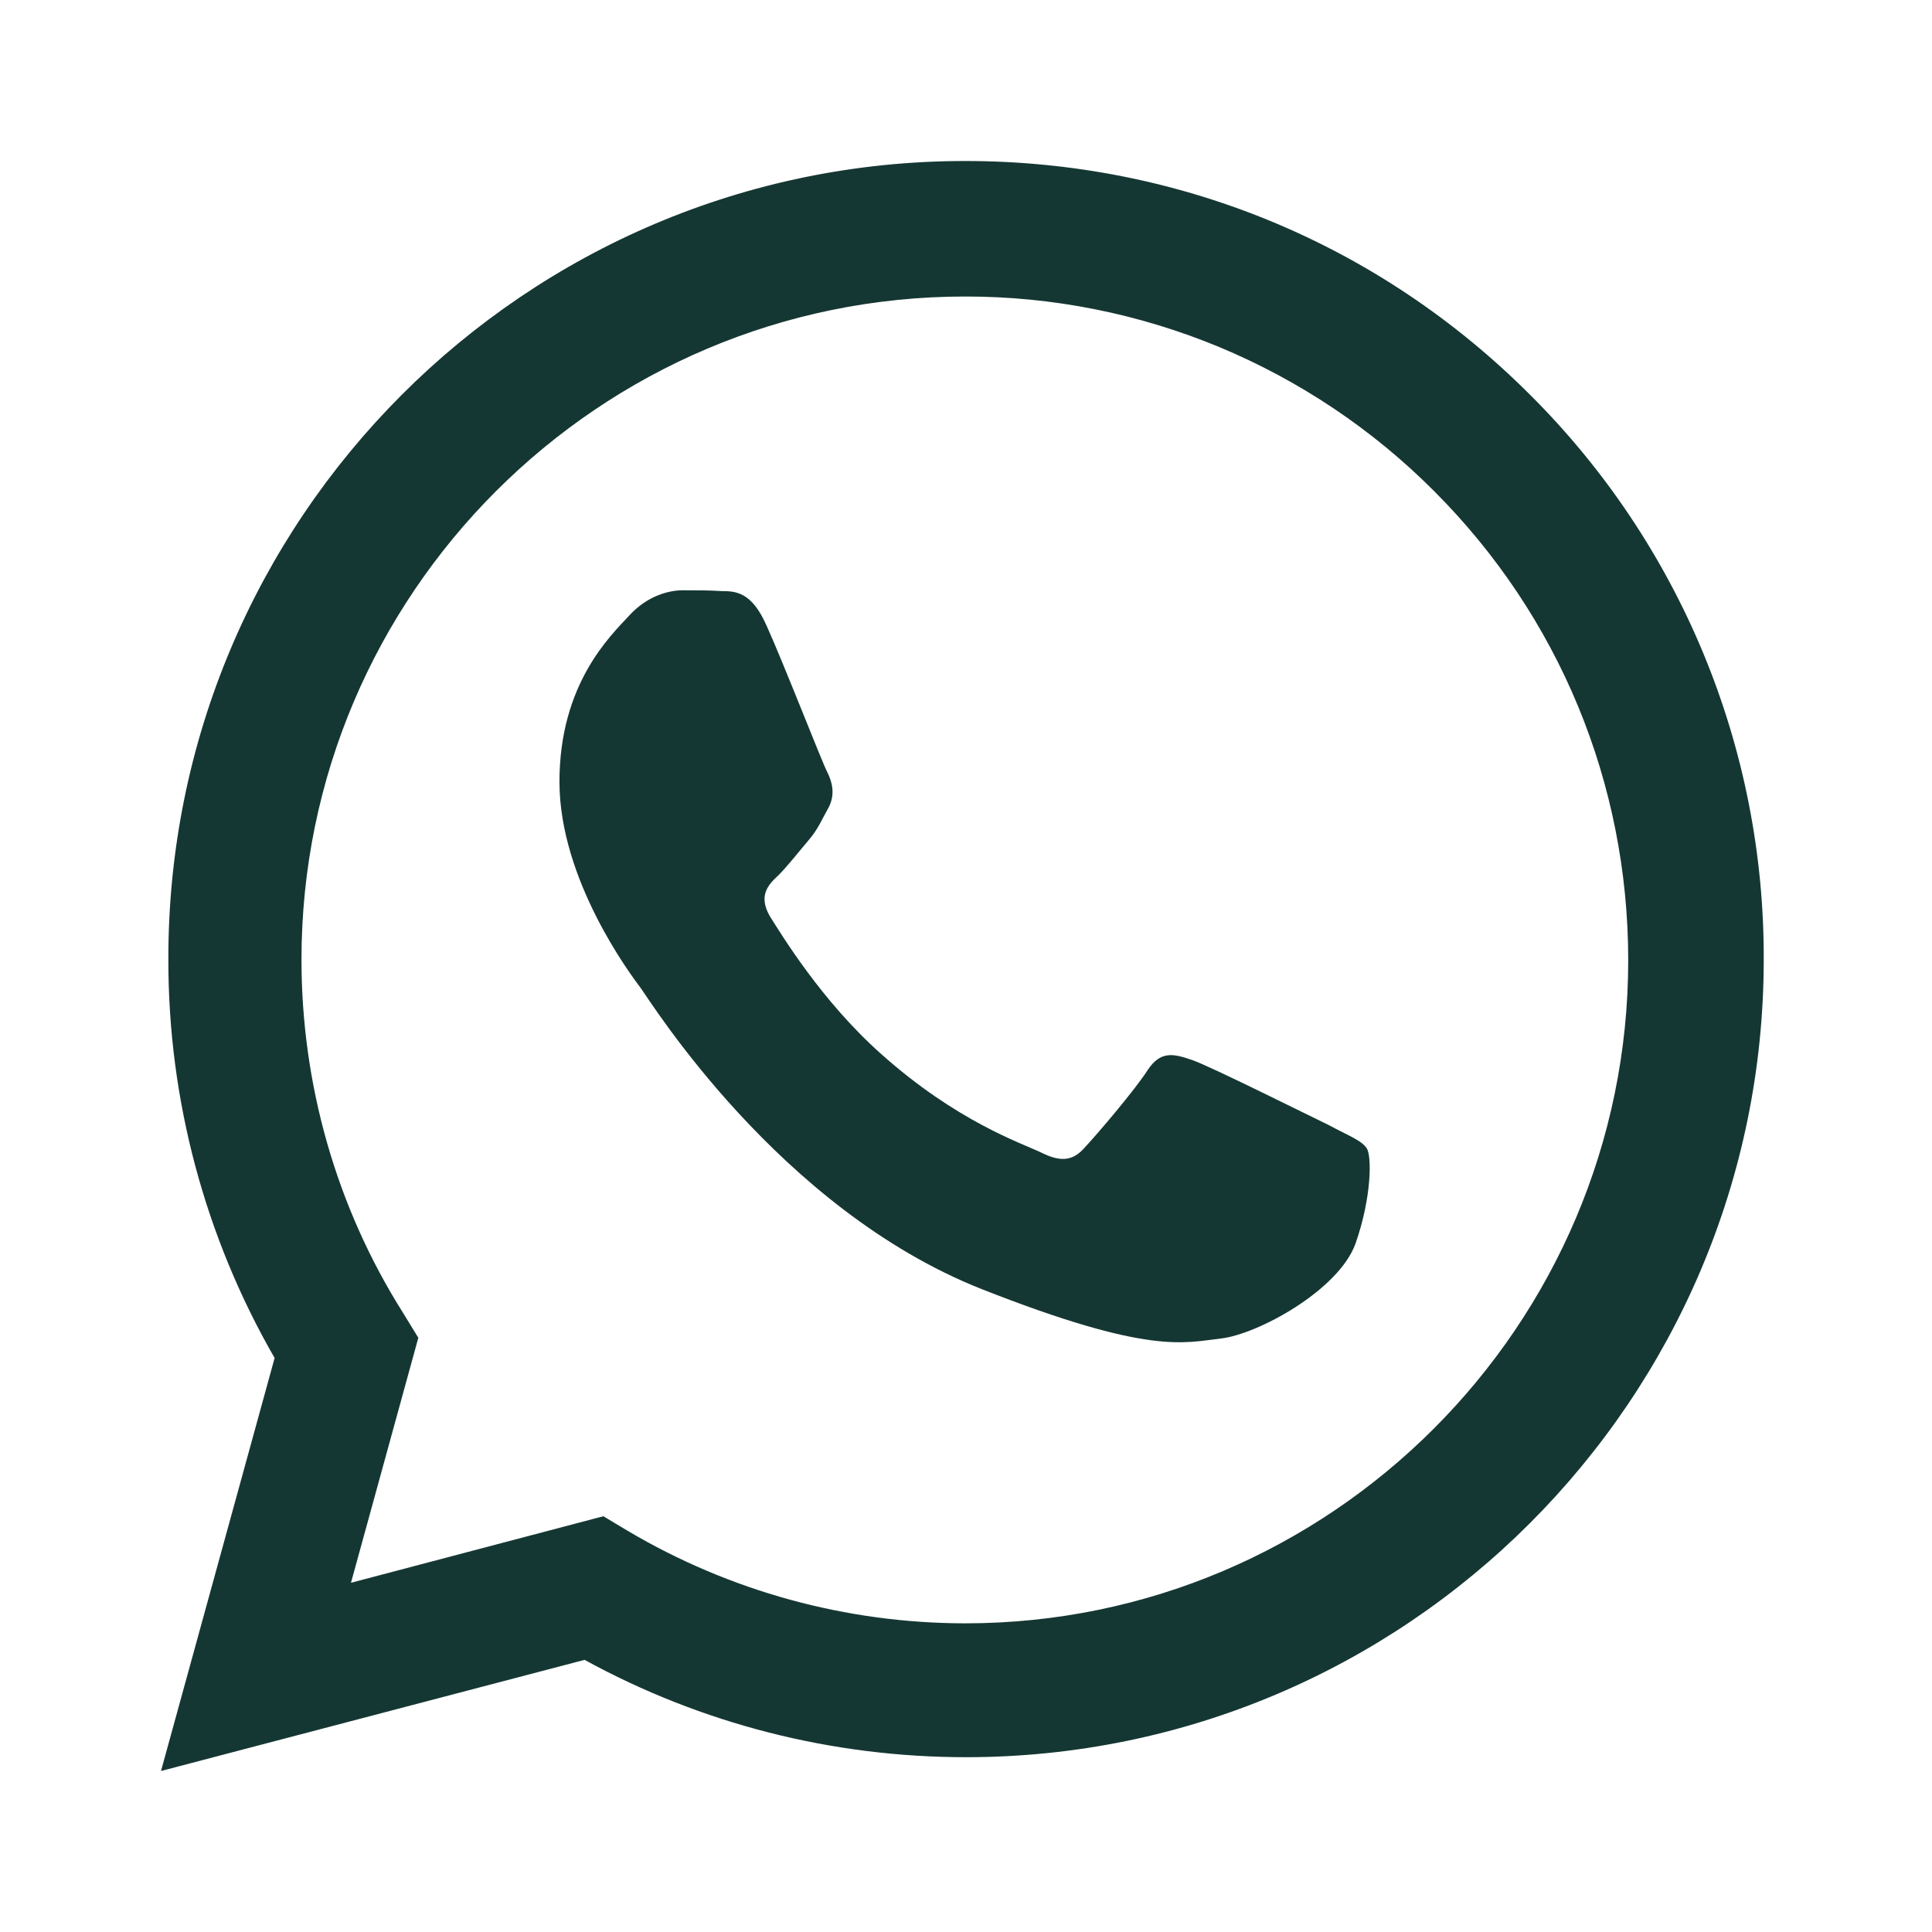 <svg width="21" height="21" viewBox="0 0 21 21" fill="none" xmlns="http://www.w3.org/2000/svg">
<g id="Whatsapp Fill">
<g id="Vector">
<path d="M1.75 19.25L2.985 14.761C2.226 13.443 1.828 11.95 1.83 10.43C1.821 5.64 5.711 1.75 10.491 1.75C12.811 1.75 14.99 2.65 16.63 4.29C17.439 5.095 18.08 6.052 18.516 7.105C18.952 8.159 19.175 9.289 19.171 10.43C19.171 15.21 15.281 19.1 10.5 19.1C9.045 19.1 7.625 18.738 6.354 18.042L1.75 19.25ZM6.557 16.48L6.822 16.639C7.933 17.297 9.2 17.644 10.491 17.645C14.461 17.645 17.698 14.408 17.698 10.438C17.698 8.515 16.948 6.699 15.59 5.34C14.922 4.669 14.127 4.136 13.252 3.772C12.377 3.409 11.439 3.222 10.491 3.223C6.513 3.223 3.277 6.46 3.277 10.43C3.277 11.788 3.656 13.121 4.379 14.267L4.547 14.541L3.815 17.204L6.558 16.481L6.557 16.48Z" fill="#153733"/>
<path fill-rule="evenodd" clip-rule="evenodd" d="M8.33 6.796C8.171 6.434 7.995 6.425 7.845 6.425C7.713 6.416 7.571 6.416 7.421 6.416C7.281 6.416 7.042 6.469 6.84 6.69C6.637 6.91 6.081 7.431 6.081 8.498C6.081 9.565 6.857 10.597 6.963 10.738C7.069 10.88 8.463 13.137 10.668 14.011C12.502 14.734 12.873 14.593 13.27 14.549C13.666 14.505 14.549 14.028 14.734 13.517C14.91 13.014 14.91 12.573 14.858 12.485C14.805 12.397 14.655 12.344 14.443 12.229C14.222 12.123 13.164 11.594 12.961 11.523C12.758 11.453 12.617 11.418 12.476 11.629C12.335 11.85 11.92 12.335 11.788 12.476C11.664 12.617 11.532 12.635 11.32 12.529C11.1 12.423 10.403 12.194 9.574 11.453C8.93 10.879 8.498 10.165 8.365 9.954C8.242 9.733 8.348 9.618 8.463 9.512C8.56 9.415 8.683 9.257 8.789 9.133C8.895 9.009 8.93 8.912 9.01 8.771C9.08 8.63 9.045 8.498 8.992 8.392C8.939 8.295 8.525 7.227 8.33 6.795V6.796Z" fill="#153733"/>
</g>
</g>
</svg>
